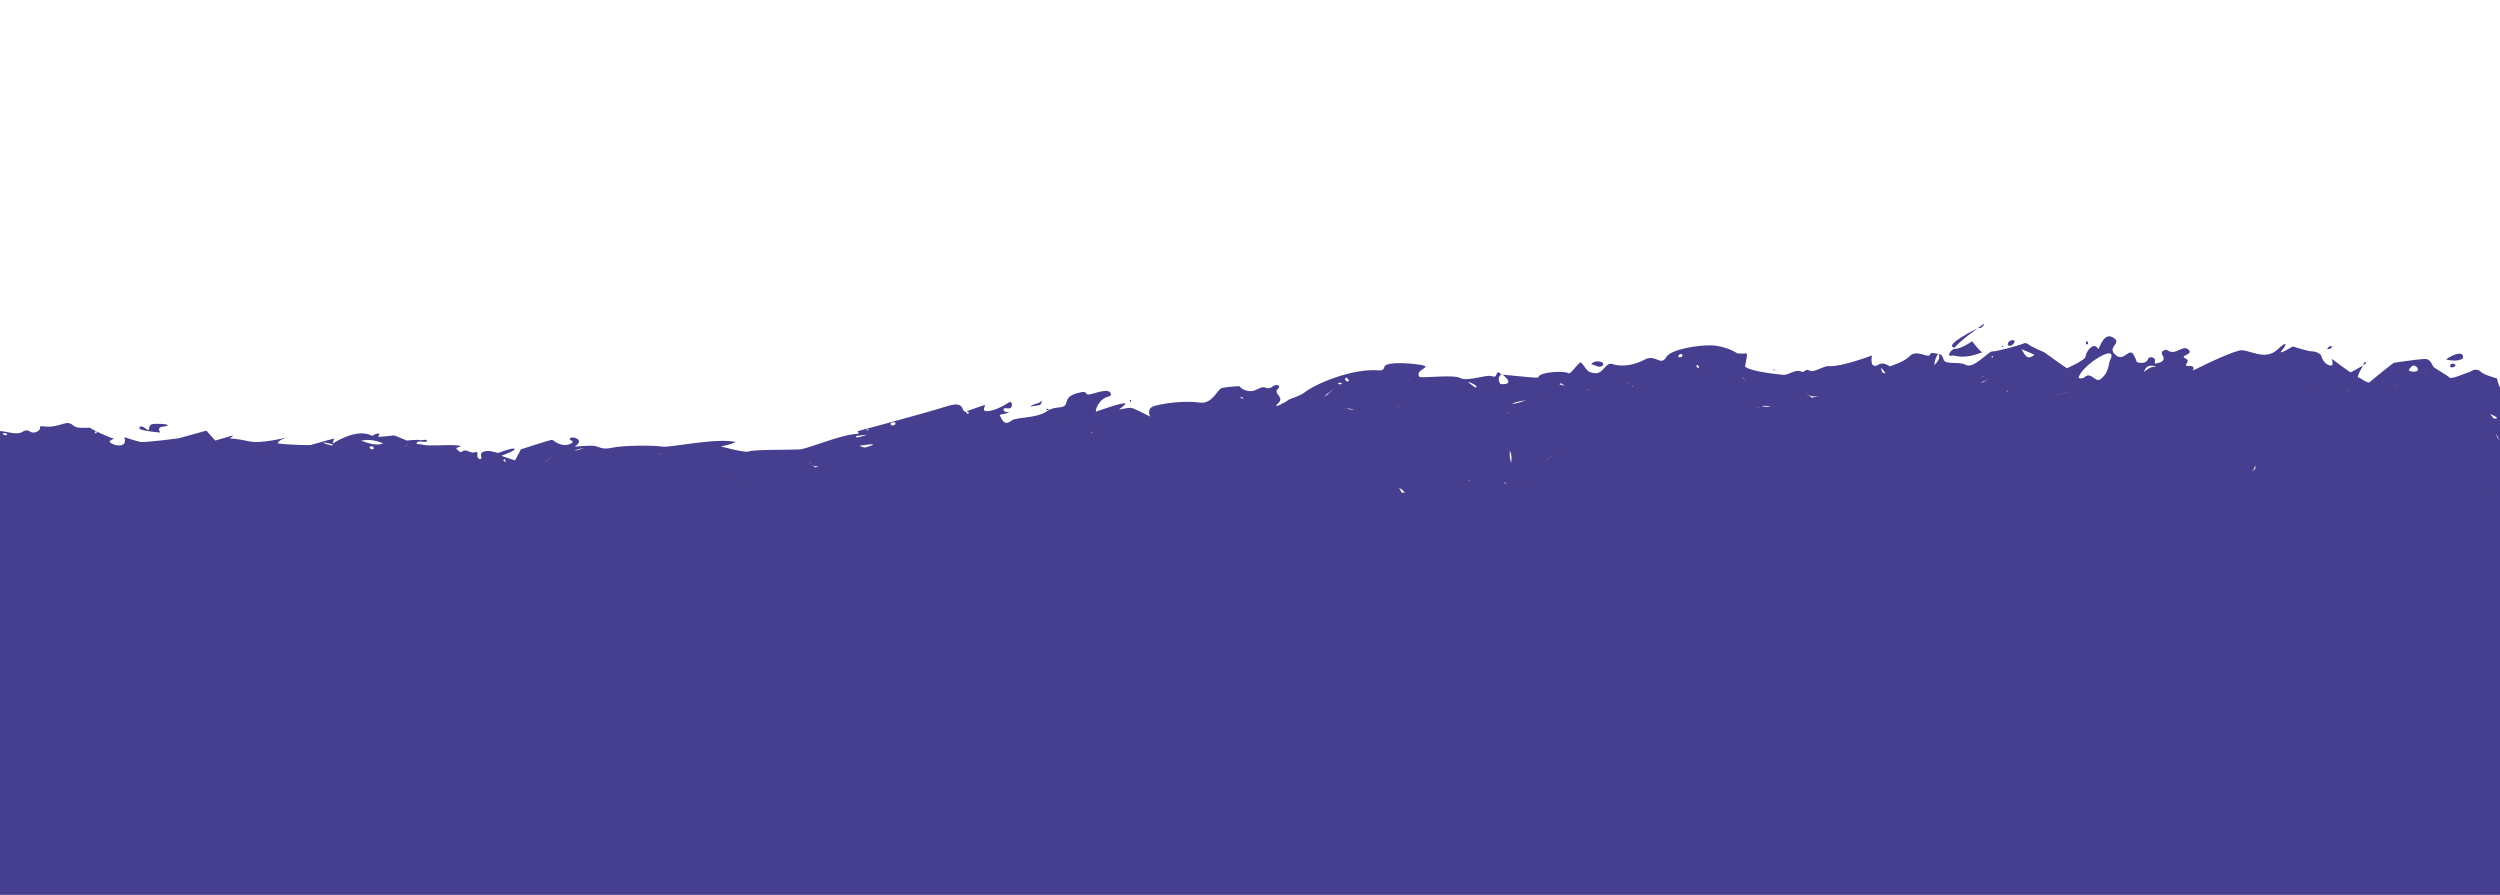 <?xml version="1.0" encoding="UTF-8"?>
<svg id="Layer_1" xmlns="http://www.w3.org/2000/svg" version="1.1" viewBox="0 0 1440 515.46">
  <!-- Generator: Adobe Illustrator 29.7.0, SVG Export Plug-In . SVG Version: 2.1.1 Build 138)  -->
  <defs>
    <style>
      .st0 {
        fill: #463e8e;
      }
    </style>
  </defs>
  <path class="st0" d="M1139.24,189.03c1.01-.75,1.93-1.5,3.58-2.65-.55,2.38-2.02,2.58-3.58,2.65ZM1362.9,208.68c-1.02-.75-1.75,1.63-1.75,1.63.09.07,1.66-.61,1.75-1.63ZM1139.15,189.1c.09,0,.09-.14,0-.07v.07ZM1125.82,200.25c4.14-4.83,13.33-11.08,13.33-11.08-.19-.14-20.31,9.93-13.33,11.08ZM334.53,255.38q0-.07,0,0h0ZM1125.26,204.74c6.71,1.97,13.42-.68,16.55-1.84,1.83-.68.92-.34,0-.07-.84.27-5.89-6.25-5.89-6.25,0,0-6.53,4.69-10.2,4.35-1.29,0-5.89,5.1-.46,3.81ZM1153.03,199.36c.19,1.09,1.47.14.37-.2-.09,0-.37.2-.37.2ZM1340.19,201.06q-.09.07,0,0h0ZM1343.23,199.5c-1.75-.48-2.12.88-2.95,1.56,1.2-.07,2.67.14,2.95-1.56ZM1361.15,210.31l-.09.07s.09,0,.09-.07ZM916.6,209.83c2.48.41,4.78,2.58,6.62.61,1.84-1.97-4.69-3.74-6.62-.61ZM650.93,230.5c-.55.34-.09,1.02.18.95.37,0,.92-1.36-.18-.95ZM94.69,245.66c6.53-1.36-5.15-1.9-7.26-1.29-1.93.54-1.38,4.01-2.21,3.47-.64-.41-4.04-3.67-4.96-1.5-.83,1.9,11.95,2.79,11.95,2.79.18-.41-2.67-3.13,2.48-3.47ZM593.57,234.44c2.02-1.43,7.08.34,6.34-3.81-1.01,2.38-5.33,1.56-6.34,3.81ZM1442.96,286.79s-1444.97.48-1448.65,0v-28.82c3.03.82-.09-2.24,0-2.31,0,0-.64-2.99.55-2.38,2.85,1.29,0-2.38,2.57-2.72.37-.07-2.39-1.9-.74-2.18,5.7-1.02,12.69,3.13,16.73.07.74-.54,2.57-.75,3.31-.2,2.94,2.31,6.16-.41,6.25-1.22.09-1.43-.37-1.84,3.13-1.36,4.04.54,8-.88,11.12-1.77,3.68-1.02,4.6,1.43,6.43,2.04,2.67.95,8.46.14,8.55.61.09.61,10.3,5.37,13.24,6.05,1.01.2-4.41,1.16-1.29,2.79,1.65.88,4.04,1.56,6.07.95,2.76-.82,1.38-4.28,1.47-4.55,0,0,6.53,2.24,8.92,2.72,2.76.61,22.52-2.11,22.52-2.11l15.72-4.35,5.15,5.71s6.34-1.84,9.01-2.65c2.67-.82-.18,1.09-.83,1.43,0,0,4.87.14,11.12,1.63,7.26,1.77,22.89-2.52,22.89-2.45,0,0-5.88,1.43-6.25,3.67,6.43.88,19.12,1.22,19.4.82,0,0,13.15-3.74,13.15-3.6,0,0-1.01,2.86-.92,2.92,0,0,13.33-9.04,22.15-4.76,1.19.54,1.56-.34,2.21-.61,4.23-1.5,2.02,1.09,1.75,1.5,0,0,8-.54,8.92-.88.55-.2,7.72,2.99,7.72,2.99,0,0,7.17-.82,7.81-.14.09.07,4.41-.95,3.77.48-.55,1.16-5.61-.88-5.97,1.22-.09.82,2.21.41,2.94.68,4.32,1.5,19.3-.61,22.34,1.02.83.48-4.14.48-1.66,2.11.74.48,1.56,1.77,2.3,1.16,2.85-2.38,5.06,1.36,7.91.14,1.29-.54,1.38.68,1.2,1.43-.18,1.02.37,2.65,1.66,2.58,1.65-.14-.64-2.79,1.1-3.87,3.22-2.04,8.46.41,9.1.34.37-.07,7.35-2.86,9.19-2.52,2.76.48-7.17,4.15-7.26,4.15l7.91,2.65,3.4-6.39s17.74-5.78,18.11-5.51c0,0,5.79,5.23,11.03,1.97,2.3-1.43-2.21-1.63-.83-2.86.74-.61,2.21-.48,3.22-.07,4.69,1.84-.64,4.83-.55,4.96,0,0,7.54-.82,11.03-.48,3.13.34,4.5,2.38,10.02,1.16,7.45-1.63,25.1-1.5,29.23-.75,4.5.82,30.8-5.23,42.47-2.65-2.3,1.36-8.55,2.58-8.55,2.58,0,0,13.88,3.74,15.9,2.92,3.13-1.29,24.64-.88,29.42-1.22,4.69-.27,23.17-8.36,32.54-8.91,2.76-.14.83-1.43.73-1.56,0,0,36.68-9.72,51.66-14.41,10.39-3.26,8.09,2.58,10.3,3.13.64.14,10.76-4.01,11.67-3.74.18.07-2.02,3.13.37,3.4,4.5.48,11.4-3.74,13.51-5.1,1.84-1.16,2.48,4.15-.83,3.54-3.86-.75-2.94,2.18-.09,2.18,3.22,0-4.6,1.56-4.6,1.56,0,0,1.75,5.03,4.04,4.62,4.23-.75-.55-1.77,10.94-3.13,14.8-1.77,10.02-4.96,19.4-5.78,7.54-.68-.18-6.05,12.04-8.63,1.47-.27,2.57-.82,3.68.88,1.1,1.63,10.11-3.4,13.24-1.16.92.68,1.01,2.24.09,2.45-6.8,1.36-8.46,8.5-8,8.91.09.07,15.35-5.64,16.91-4.69.64.34-3.68,3.4-3.68,3.54,0,0,4.5-1.02,6.8-1.09,1.38-.07,11.21,5.1,11.21,5.1,0,0-2.57-4.76,2.57-6.19,7.63-2.04,18.48-2.92,26.01-1.9,7.26,1.02,10.02-7.48,12.59-8.36,1.38-.48,9.93-1.22,10.2-1.09,0,0,2.21,3.06,6.89,2.86,3.31-.14,5.52-3.2,8.27-1.97,3.22,1.43,4.41-2.31,6.89-1.43,1.19.41,1.1,1.29.18,2.11-3.03,2.65,3.86,4.69.37,8.02-4.78,4.49,4.78-.75,5.51-1.56.55-.68,6.62-2.11,9.74-4.62,5.88-4.69,27.21-13.8,42.38-12.51,1.93.14,2.94-.34,3.31-2.04.74-3.6,20.68-1.77,23.35-.48,2.02,1.02-5.7,2.79-3.22,6.19.83,1.09,19.49-1.5,23.63.75,4.04,2.18,14.34-1.97,17.83-1.16,1.2.27,2.3,1.02,2.94-.88.92-2.79,2.39-.07,2.76,0,1.38.14,14.62,1.5,19.3,1.77.55.07,2.11.14,2.21-.41.83-2.92,15.17-3.6,17.01-2.11,1.56,1.22,6.43-7.34,7.63-6.05,3.4,3.67,2.67,5.64,8.09,6.05,4.6.34,5.88-6.53,9.74-5.3,6.07,2.04,13.51.27,18.48-2.45,6.62-3.6,9.29,4.15,12.69-1.63,2.57-4.35,18.2-6.87,25.74-6.66,5.24.14,11.4,2.11,14.99,4.55.55.41,4.6,0,5.6.2.46.14-.83,6.53-1.01,7.21-.19.82,4.23,3.26,21.87,5.03,3.22.34,7.17-3.6,10.58-1.84,1.65.88,2.29-1.97,4.59-.68,2.76,1.56,8-2.72,11.13-2.52,7.45.61,24.91-6.19,24.91-6.12,0,0-1.84,8.77,4.14,5.1,2.67-1.63,6.16,1.36,6.43,1.16.46-.48,7.64-2.24,11.22-5.91,4.14-4.28,11.03,1.97,11.76-1.09.37-1.43,3.68-.27,4.42-.14,2.38.34,2.2.48,3.4,3.47,1.2,2.92,8.91.68,12.5,2.79,4.6,2.65,13.24-7.68,15.26-7.68,2.58,0,14.07-2.92,18.85-4.83.27-.14,1.56.27,1.74.41,1.57,1.63,8.92,4.62,9.47,4.83,0,0,11.95,8.7,13.15,9.25,0,0,10.38-4.62,10.67-6.59.27-2.24,1.92-4.89,3.94-5.91,2.21-1.16,2.86,1.09,3.5,1.43.45.2,3.12-11.15,9.38-5.98,3.76,3.13-5.24,5.1,1.01,9.79,4.51,3.4,7.54-5.17,10.02-.27,1.1,2.18,1.65,3.47,1.74,4.01,0,0,5.24,1.77,6.44-1.84.36-1.02,1.84-1.22,3.03-.68,2.12.88-.09,3.87,1.29,3.33.73-.27,6.8-.54,3.86-5.1-1.29-2.04,2.02-3.33,3.04-2.58,4.78,3.6,8.91-3.87,12.32-.07,2.48,2.79-5.98,3.13-1.93,4.83,3.76,1.63-2.94,4.62,2.38,4.35,3.59-.14,1.66,2.52,1.93,2.52.28.07,18.11-9.31,26.85-11.49,4.78-1.16,14.43,6.59,21.97-.68,4.79-4.62,5.98-3.74,2.12.95-2.3,2.79,6.52-2.58,6.52-2.58,0,0,8.82,2.92,11.31,2.86,2.29-.07,4.69,1.7,4.96,2.18,0,0,1.02,4.96,5.06,5.91,2.94.68.83-3.81,1.2-3.74,0,0,10.29,7.68,10.85,7.75,0,0,7.07-4.01,7.07-3.87,0,0-4.69,7.61-2.29,6.87.27-.07,5.05,3.53,6.07,2.65,2.94-2.58,13.42-10.94,13.88-11.15,0,0,13.51-2.11,17.74-2.24,3.13-.14,3.95,2.45,4.97,4.28.64,1.16,7.63,4.62,9.47,6.46,1.2,1.16,9.56-2.79,11.49-3.2.27-.07,3.67-2.86,6.34-.27,2.3,2.24,9.93,3.87,9.56,4.08,0,0,1.02,6.8,4.69,8.16-.09,28.35-.09,60.57-.09,60.57ZM-5.23,254.29s.74,1.09,1.93,1.36c1.75-.95-1.65-1.56-1.93-1.36ZM2.59,249.47c-2.39.07-.18,1.5,1.47,1.16.09-.54,0-1.16-1.47-1.16ZM17.94,258.98s-5.15-1.5-7.63-2.04c2.21.34,4.41.95,6.62,1.36.28.2,1.01.68,1.01.68ZM91.2,269.79s-.18.88-.09,1.43c-.18-.54.09-1.43.09-1.43ZM137.44,267.48s-.28.27-.46.34c.18-.14.46-.34.46-.34ZM151.96,260.62s-2.76.82-4.41.54c.92,0,1.84,0,2.76-.14.46-.34,1.66-.41,1.66-.41ZM185.98,254.91c-.09.2,3.59,1.43,5.24,1.7,2.67-.61-5.15-2.04-5.24-1.7ZM213.28,257.22c-1.01.48.09,1.7,1.38,1.63,1.38-.54.28-2.38-1.38-1.63ZM220.82,255.45c-3.95-1.7-8.09-2.65-12.87-1.56,4.14,1.16,8,3.2,12.87,1.56ZM235.06,255.31c.09.07-1.1,1.97-2.67,2.31,1.47-.41,2.3-1.09,2.57-2.31.09.07.09,0,.09,0ZM291.14,266.39s.46-2.58-2.39-3.06c1.2.41,2.85.61,1.01,1.84.74.34,1.47,1.22,1.38,1.22ZM318.07,262.65s-3.22,3.33-6.07,4.01c.64-.27,1.29-.48,1.93-.75,1.65-.61,4.14-3.26,4.14-3.26ZM336.37,258.03s-5.88.95-6.07,2.31v-.61c2.3-.14,6.07-1.7,6.07-1.7ZM383.61,260.82s-3.31.82-5.06.82c.64,0,1.29-.07,1.93-.07,1.1-.34,3.13-.75,3.13-.75ZM417.72,276.46s-.92-.2-.46-.48c-.09.07-.09.14-.18.27.18.07.64.2.64.2ZM430.31,277.34q-.18,0-.18-.07c-.74.07-12.13.88-12.13.88,0,0,8-2.31,12.13-.88,0,.07.09.07.18.07ZM483.54,264.76s-15.17,7.82-17.01,1.29c-.09,1.29,1.93,2.18,3.13,3.2,4.69-1.43,13.88-4.49,13.88-4.49ZM498.61,247.7c-.09.2,3.13.27,1.38-.34-.18-.07-1.29.2-1.38.34ZM499.53,250.35s-4.32.54-6.16.75c-2.21,2.24,6.25-.68,6.16-.75ZM495.03,256.74s1.84.95,3.13,1.09c12.32-3.6-3.13-1.02-3.13-1.09ZM512.95,244.23c0,1.36,2.76.88,2.85-.2.37-1.29-2.85-.88-2.85.2ZM556.25,236.96c-.09.07.83,2.18,1.84,1.02.09-.95-1.66-1.16-1.84-1.02ZM550.92,244.1s-1.84,1.16-3.22,1.29c.92-.2,1.75-.54,2.39-1.22.28,0,.83-.07.83-.07ZM561.86,242.53s-6.53,5.1-9.84,2.52c1.66,1.09,3.68.75,5.88-.61,1.1-1.02,3.95-1.9,3.95-1.9ZM606.99,245.25l.28-.14c-.18.07-.18.14-.28.14ZM602.49,235.46c-.09.07,1.01,1.36,1.65.61-.18-.68-1.56-.68-1.65-.61ZM615.27,241.31l.09.2c.09,0-.09-.2-.09-.2ZM634.29,245.59s-3.95,2.86-6.25,3.87c.37,0,.64-.07,1.01-.27,1.01-2.24,5.24-3.6,5.24-3.6ZM714.55,229.07c.09.14.55.41.92.48,2.3-.07-1.66-1.43-.92-.48ZM762.9,228.6s3.86-3.06,5.61-4.62c-1.01.75-2.11,1.56-3.13,2.31-1.47.48-2.48,2.31-2.48,2.31ZM757.84,229.41s2.76-2.24,4.5-3.74c-1.01.88-1.75,1.97-2.21,3.13-.83.2-2.3.61-2.3.61ZM772.83,220.85c-.09-.82-3.59-.27-1.38.48.46.07,1.47.14,1.38-.48ZM776.69,219.62c.92-.48-.64-1.43-1.01-2.18-2.21.88,0,2.72,1.01,2.18ZM780.09,235.94s-3.77-.95-5.88-.75c.64,0,1.2,0,1.84.07,1.1.88,4.04.61,4.04.68ZM804.82,234.44s1.1-.34,1.47,0c-.18-.14-.46-.2-.64-.34-.28.14-.83.34-.83.34ZM810.88,286.38s-3.22-6.39-6.43-5.17c1.38-.54,2.21.34,2.67,2.45.46,2.31,3.77,2.65,3.77,2.72ZM815.48,217.72s-5.15,1.16-7.54,1.43c.92-.27,2.57-.34,3.68-.54,1.19-.68,3.86-.88,3.86-.88ZM841.4,223.09s-2.57.75-3.03,1.5c.18-.2,1.01-.75,1.47-.95.46-.2,1.56-.54,1.56-.54ZM846.64,276.18s-.64.75-1.01.95c.28-.14.83-.34,1.01-.68v-.27ZM845.81,220.17c0,.27,2.57,1.97,3.86,2.99,3.22-.14-3.77-3.6-3.86-2.99ZM864.2,221.19s9.74,1.22.92-5.71c-3.59,1.97-.92,5.71-.92,5.71ZM868.8,225.2s-3.59-1.56-4.23-2.79c.64,1.29,4.23,2.79,4.23,2.79ZM864.57,224.99s1.01-.07,1.47-.07c-.46.07-1.47.07-1.47.07ZM864.29,240.56s3.86-.95,4.41-3.2c-.83.61-.46,1.43-.46,2.24-1.29.34-3.95.95-3.95.95ZM867.97,279.17s-1.75-1.29-.83-1.9c-.28.14-.37.34-.55.68.09.68,1.38,1.22,1.38,1.22ZM870.45,266.6s1.2-8.23-2.85-7.61c2.11-.07,2.11.54,2.02,3.47,0,1.43.83,4.15.83,4.15ZM877.25,277.27l-.55-.34c0,.07.55.34.55.34ZM878.82,230.57s-10.3,1.29-8.18,3.33c.09-.41-.74-.88-1.01-1.29,3.4.34,9.19-2.04,9.19-2.04ZM886.81,228.94s-.74-.68-1.1-1.16c.28.54,1.1,1.16,1.1,1.16ZM897.11,261.5s-6.62,1.7-6.07,4.15c-.18-2.58,6.07-4.15,6.07-4.15ZM901.61,222.07s-4.41-1.43-.46-1.7c-1.01.07-2.02.41-3.03.82,1.01.82,3.49.88,3.49.88ZM920.46,218.88s-3.59,5.91-7.35,5.57c.64,0,1.29,0,1.84-.07,1.75-1.97,5.52-5.51,5.52-5.51ZM940.68,222.75c-1.29-1.09-2.02-2.45-3.86-2.11,1.47-.07,2.76.34,3.49,2.11h.37ZM968.17,212.89c.37,1.29.64,2.18.92,3.06-.37-.88-.64-1.77-.92-3.06ZM969.09,204.67c-.28-1.77-2.85-.2-2.3,1.09,1.1.07,2.48-.14,2.3-1.09ZM978.65,212.01c.09-.07-.64-2.99-1.56-1.22,0,.82,1.38,1.29,1.56,1.22ZM1003.56,217.04c0,.54,2.11,2.45,2.11,2.45l-2.11-2.45ZM1020.02,234.17s-5.8-1.43-8,1.22c.73-.54,1.56-1.09,2.29-1.63,1.93.95,5.71.41,5.71.41ZM1047.78,228.26s-5.71.82-6.99-1.7c0,.95,2.3,1.56,2.58,2.52,1.47-.27,4.42-.82,4.42-.82ZM1076.92,223.77s-3.13,1.43-3.13,3.74c-.09-2.38,3.13-3.74,3.13-3.74ZM1086.1,215c-.64-.82-1.56-2.04-2.48-3.2q-.1,3.4,2.48,3.2ZM1105.13,222.48s-3.76,2.58-4.32,5.03c.37-1.09.73-2.24,1.11-3.33,1.1-.54,3.21-1.7,3.21-1.7ZM1113.86,238.86s-7.16,1.84-10.94,1.97c2.2-.2,4.23-1.02,6.44-1.84,1.38-.48,4.5-.14,4.5-.14ZM1116.62,203.65c-1.56,1.7-2.11,3.6-2.48,6.66,2.58-2.52,3.49-4.35,2.48-6.66ZM1147.33,206.03c.36.07,1.01-.61.46-.95-.74.07-.84.88-.46.95ZM1147.42,216.84s-5.33,3.94-9.01,3.81c1.29,0,2.67-.48,3.94-.48,1.66-1.09,5.06-3.33,5.06-3.33ZM1155.42,215.27s-9.84,2.92-14.53,1.5c1.84.88,3.49.2,5.51-.88,3.22-2.11,9.02-.54,9.02-.61ZM1160.38,220.91s-3.49,4.35-4.69,4.42c.09.14.28.2.46.34.73-2.11,4.23-4.76,4.23-4.76ZM1166.36,212.69s-4.42,6.73-3.86,4.62c.93-1.97,3.86-4.55,3.86-4.62ZM1171.87,204.33c-2.49-1.09-4.96-2.18-7.54-3.2,1.84,2.52,2.85,7.07,7.54,3.2ZM1190.72,214.66c0-.41-.18-.82-.92-1.22.64.41.92.82.92,1.22ZM1174.81,222.34c0,.75-.63,1.97-1.56,3.94.93-1.97,1.47-3.2,1.56-3.94ZM1195.5,225.13s-9.2,1.29-13.24,3.2c4.15-1.84,13.24-3.2,13.24-3.2ZM1204.41,222.95c-1.01.07-1.47,1.5-2.67.95.93.14,1.66-.07,2.21-1.02.18,0,.27,0,.45.07ZM1197.25,217.65c1.19.54,2.67.34,3.58-.48,3.67-3.33,6.07,3.54,9.1,1.22,3.22-2.45,4.42-5.57,5.15-10.2,6.53-12.1-16.54,2.38-17.83,9.45ZM1215.9,237.64c.09-.07.28-.07.37-.14-.09.07-.28.14-.37.14ZM1242.37,211.26c-6.8-2.45-7.35,3.06-7.35,3.06,0,.07,3.12-3.67,7.35-3.06ZM1262.15,217.58l-.09-.07s.09,0,.09.07ZM1298.91,268.03s-.55,3.87-2.11,2.58c.36.61,1.2.34,1.74-.07,1.11-.88.28-2.52.37-2.52ZM1318.58,223.84s-6.43-3.06-9.56-4.35c2.58.2,4.96,1.77,7.45,2.65,2.58-1.5,2.02,1.7,2.11,1.7ZM1329.98,222c-.18.07-.37.2-.55.41.18-.14.37-.27.55-.41ZM1334.3,232.06s-2.67,2.11-4.5,2.31c1.38-.41,2.48-1.29,3.49-2.31h1.01ZM1356.55,225.06s-3.95.88-5.7.14c1.2.48,2.38.61,3.67-.48.73.48,2.11.41,2.02.34ZM1363.72,241.99l-2.11.41c0-.07,2.11-.41,2.11-.41ZM1382.19,221.87s-2.76.41-4.04.82c.19-.07.37-.07.55-.14,1.11-.27,3.49-.68,3.49-.68ZM1398.66,216.02c-1.29-.41-2.49-1.16-3.59-2.11,1.11.95,2.21,1.77,3.59,2.11ZM1392.31,213.64c1.56-1.29-2.11-5.17-4.04-1.5-2.85,1.84,2.95,2.45,4.04,1.5ZM1397.28,241.38s-8.28-2.58-8.55.68c0-.88.27-1.63,1.74-1.97,2.02-.48,6.81,1.29,6.81,1.29ZM1401.04,219.42s-3.4,4.62-4.96,3.53c1.29.48,2.48-.61,4.41-3.53.09-.07.55-.07.55,0ZM1435.88,240.63c-.19.54,4.59,1.02,1.1-.95-5.05-2.45-.83.34-1.1.95ZM1434.04,282.1s-.92-.14-.73-.68v.41c.27.14.73.27.73.27ZM1434.32,252.93s-2.38,2.04-3.85,2.99c.36-.27.73-.61,1.1-.88.37-1.43,2.76-2.11,2.76-2.11ZM1434.96,250.15c.55.61,1.47,1.02,1.84,1.84-.37-.82-1.2-1.22-1.84-1.84ZM1439.56,253.48s-1.75-4.35-3.13-4.35c1.11.27,1.29.95,2.12,3.13.36.41,1.1,1.22,1.01,1.22ZM1021.29,213.03c.28.61.84.54.93.07.09-.41-.55-.2-.93-.07ZM192.78,252.59c0-.07-.18,0-.18,0,0,0,.09.07.18,0ZM1159,195.97c-2.29.07-3.95,3.54-.92,3.2,1.65-.2,3.76-3.67.92-3.2ZM1202.3,198.35c.92-.48.18-1.84-.27-1.84-.37,0-1.29,2.18.27,1.84ZM1418.69,206.3c.93-6.12-10.38.54-9.56.82,1.02.27,6.89,1.5,9.56-.82ZM55.17,248.45c-1.2.41-.18,1.29,0,1.22.28,0,1.2-.95,0-1.22ZM1412.99,209.49c-.83-.07-1.75.48-1.75,1.09-.18,2.58,5.71-.2,1.75-1.09Z"/>
  <rect class="st0" x="-5.31" y="283.76" width="1447.35" height="245.84" transform="translate(1436.74 813.35) rotate(180)"/>
</svg>